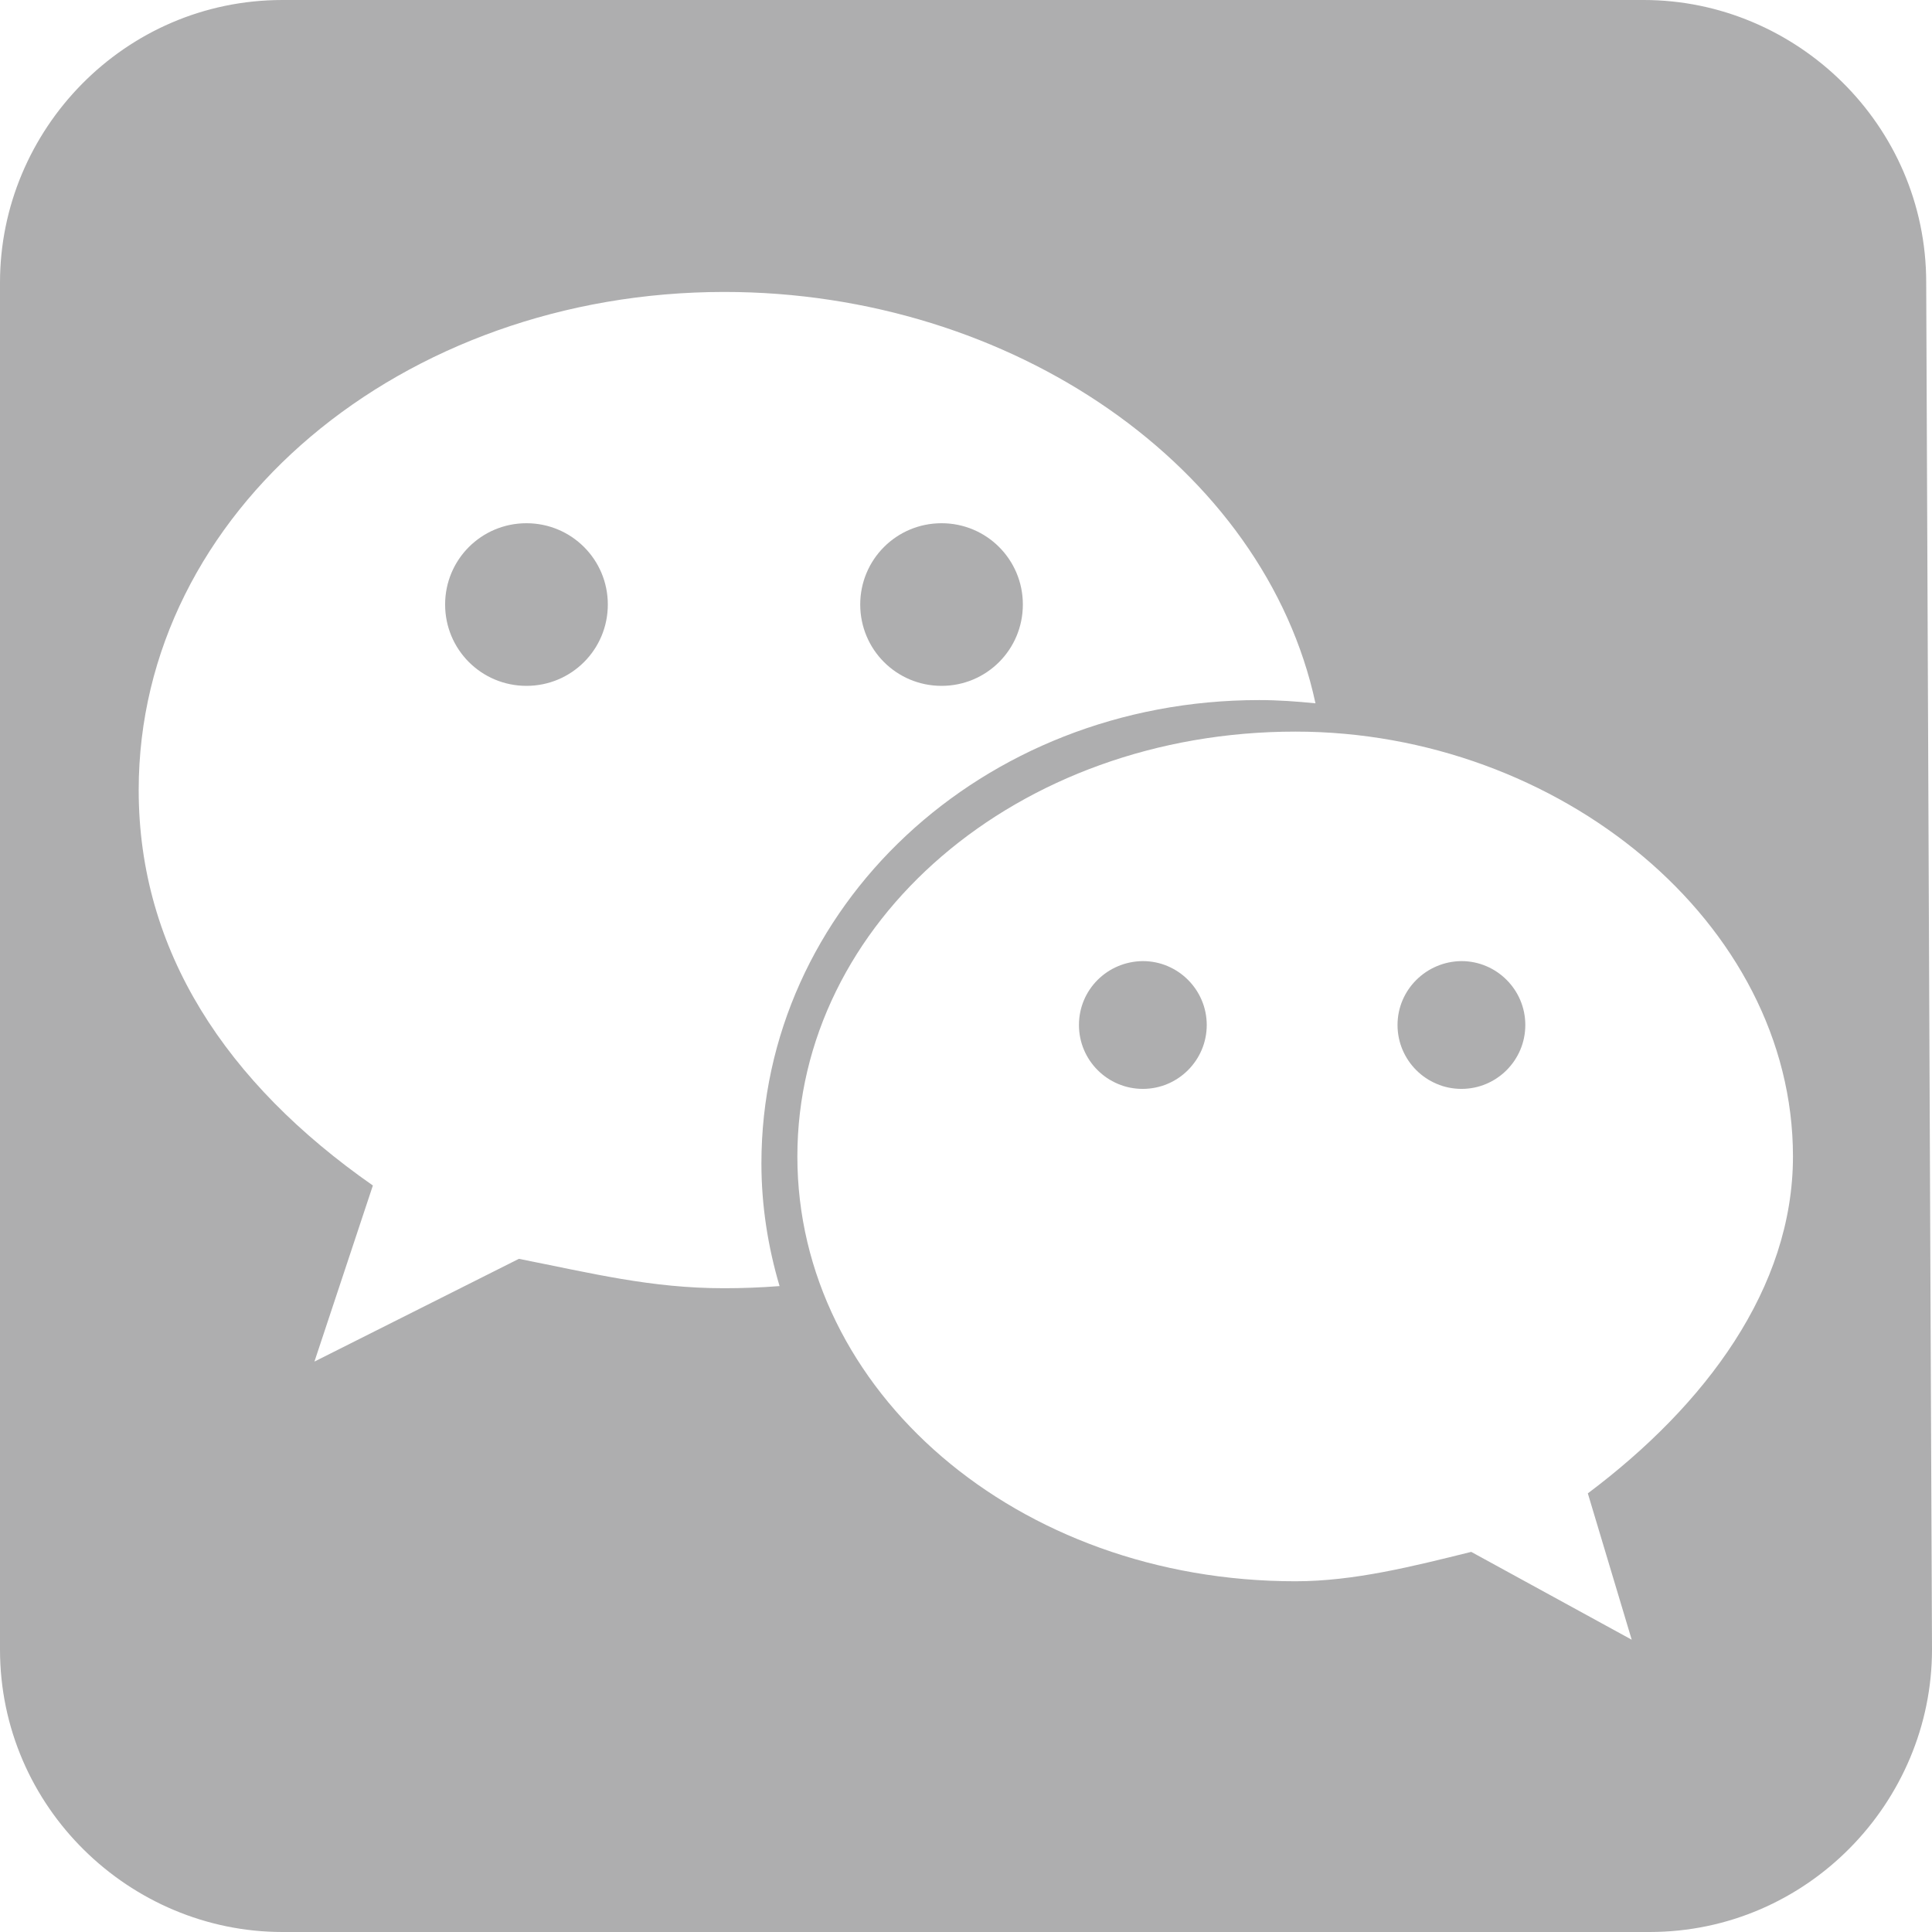 <svg width="28" height="28" viewBox="0 0 28 28" fill="none" xmlns="http://www.w3.org/2000/svg">
<path d="M6.451 8.761C6.451 9.414 6.977 9.94 7.63 9.94C8.282 9.94 8.809 9.414 8.809 8.761C8.809 8.109 8.282 7.583 7.63 7.583C6.977 7.583 6.451 8.109 6.451 8.761Z" fill="#AEAEAF"/>
<path d="M15.637 14.855C15.637 15.366 16.052 15.781 16.563 15.781C17.073 15.781 17.489 15.366 17.489 14.855C17.489 14.345 17.073 13.929 16.563 13.929C16.047 13.934 15.637 14.345 15.637 14.855Z" fill="#AEAEAF"/>
<path d="M12.467 8.761C12.467 9.414 12.993 9.94 13.646 9.94C14.298 9.94 14.824 9.414 14.824 8.761C14.824 8.109 14.298 7.583 13.646 7.583C12.993 7.583 12.467 8.109 12.467 8.761Z" fill="#AEAEAF"/>
<path d="M27.916 4.094C27.916 1.805 26.032 0 23.822 0H4.094C1.8 0 0 1.884 0 4.094V23.906C0 26.195 1.884 28 4.094 28H23.906C26.195 28 28 26.116 28 23.906L27.916 4.094ZM10.493 18.67C9.435 18.67 8.583 18.454 7.52 18.244L4.557 19.733L5.404 17.181C3.278 15.697 2.01 13.782 2.01 11.45C2.01 7.414 5.83 4.231 10.498 4.231C14.671 4.231 18.328 6.772 19.065 10.193C18.797 10.166 18.523 10.146 18.249 10.146C14.218 10.146 11.035 13.15 11.035 16.86C11.035 17.476 11.13 18.07 11.298 18.639C11.024 18.66 10.761 18.67 10.493 18.67ZM23.012 21.643L23.648 23.764L21.322 22.491C20.475 22.701 19.623 22.917 18.775 22.917C14.739 22.917 11.556 20.159 11.556 16.76C11.556 13.366 14.734 10.603 18.775 10.603C22.59 10.603 25.985 13.371 25.985 16.76C25.985 18.67 24.716 20.365 23.012 21.643Z" fill="#AEAEAF"/>
<path d="M20.254 14.855C20.254 15.366 20.67 15.781 21.18 15.781C21.691 15.781 22.106 15.366 22.106 14.855C22.106 14.345 21.691 13.929 21.18 13.929C20.67 13.934 20.254 14.345 20.254 14.855Z" fill="#AEAEAF"/>
</svg>
